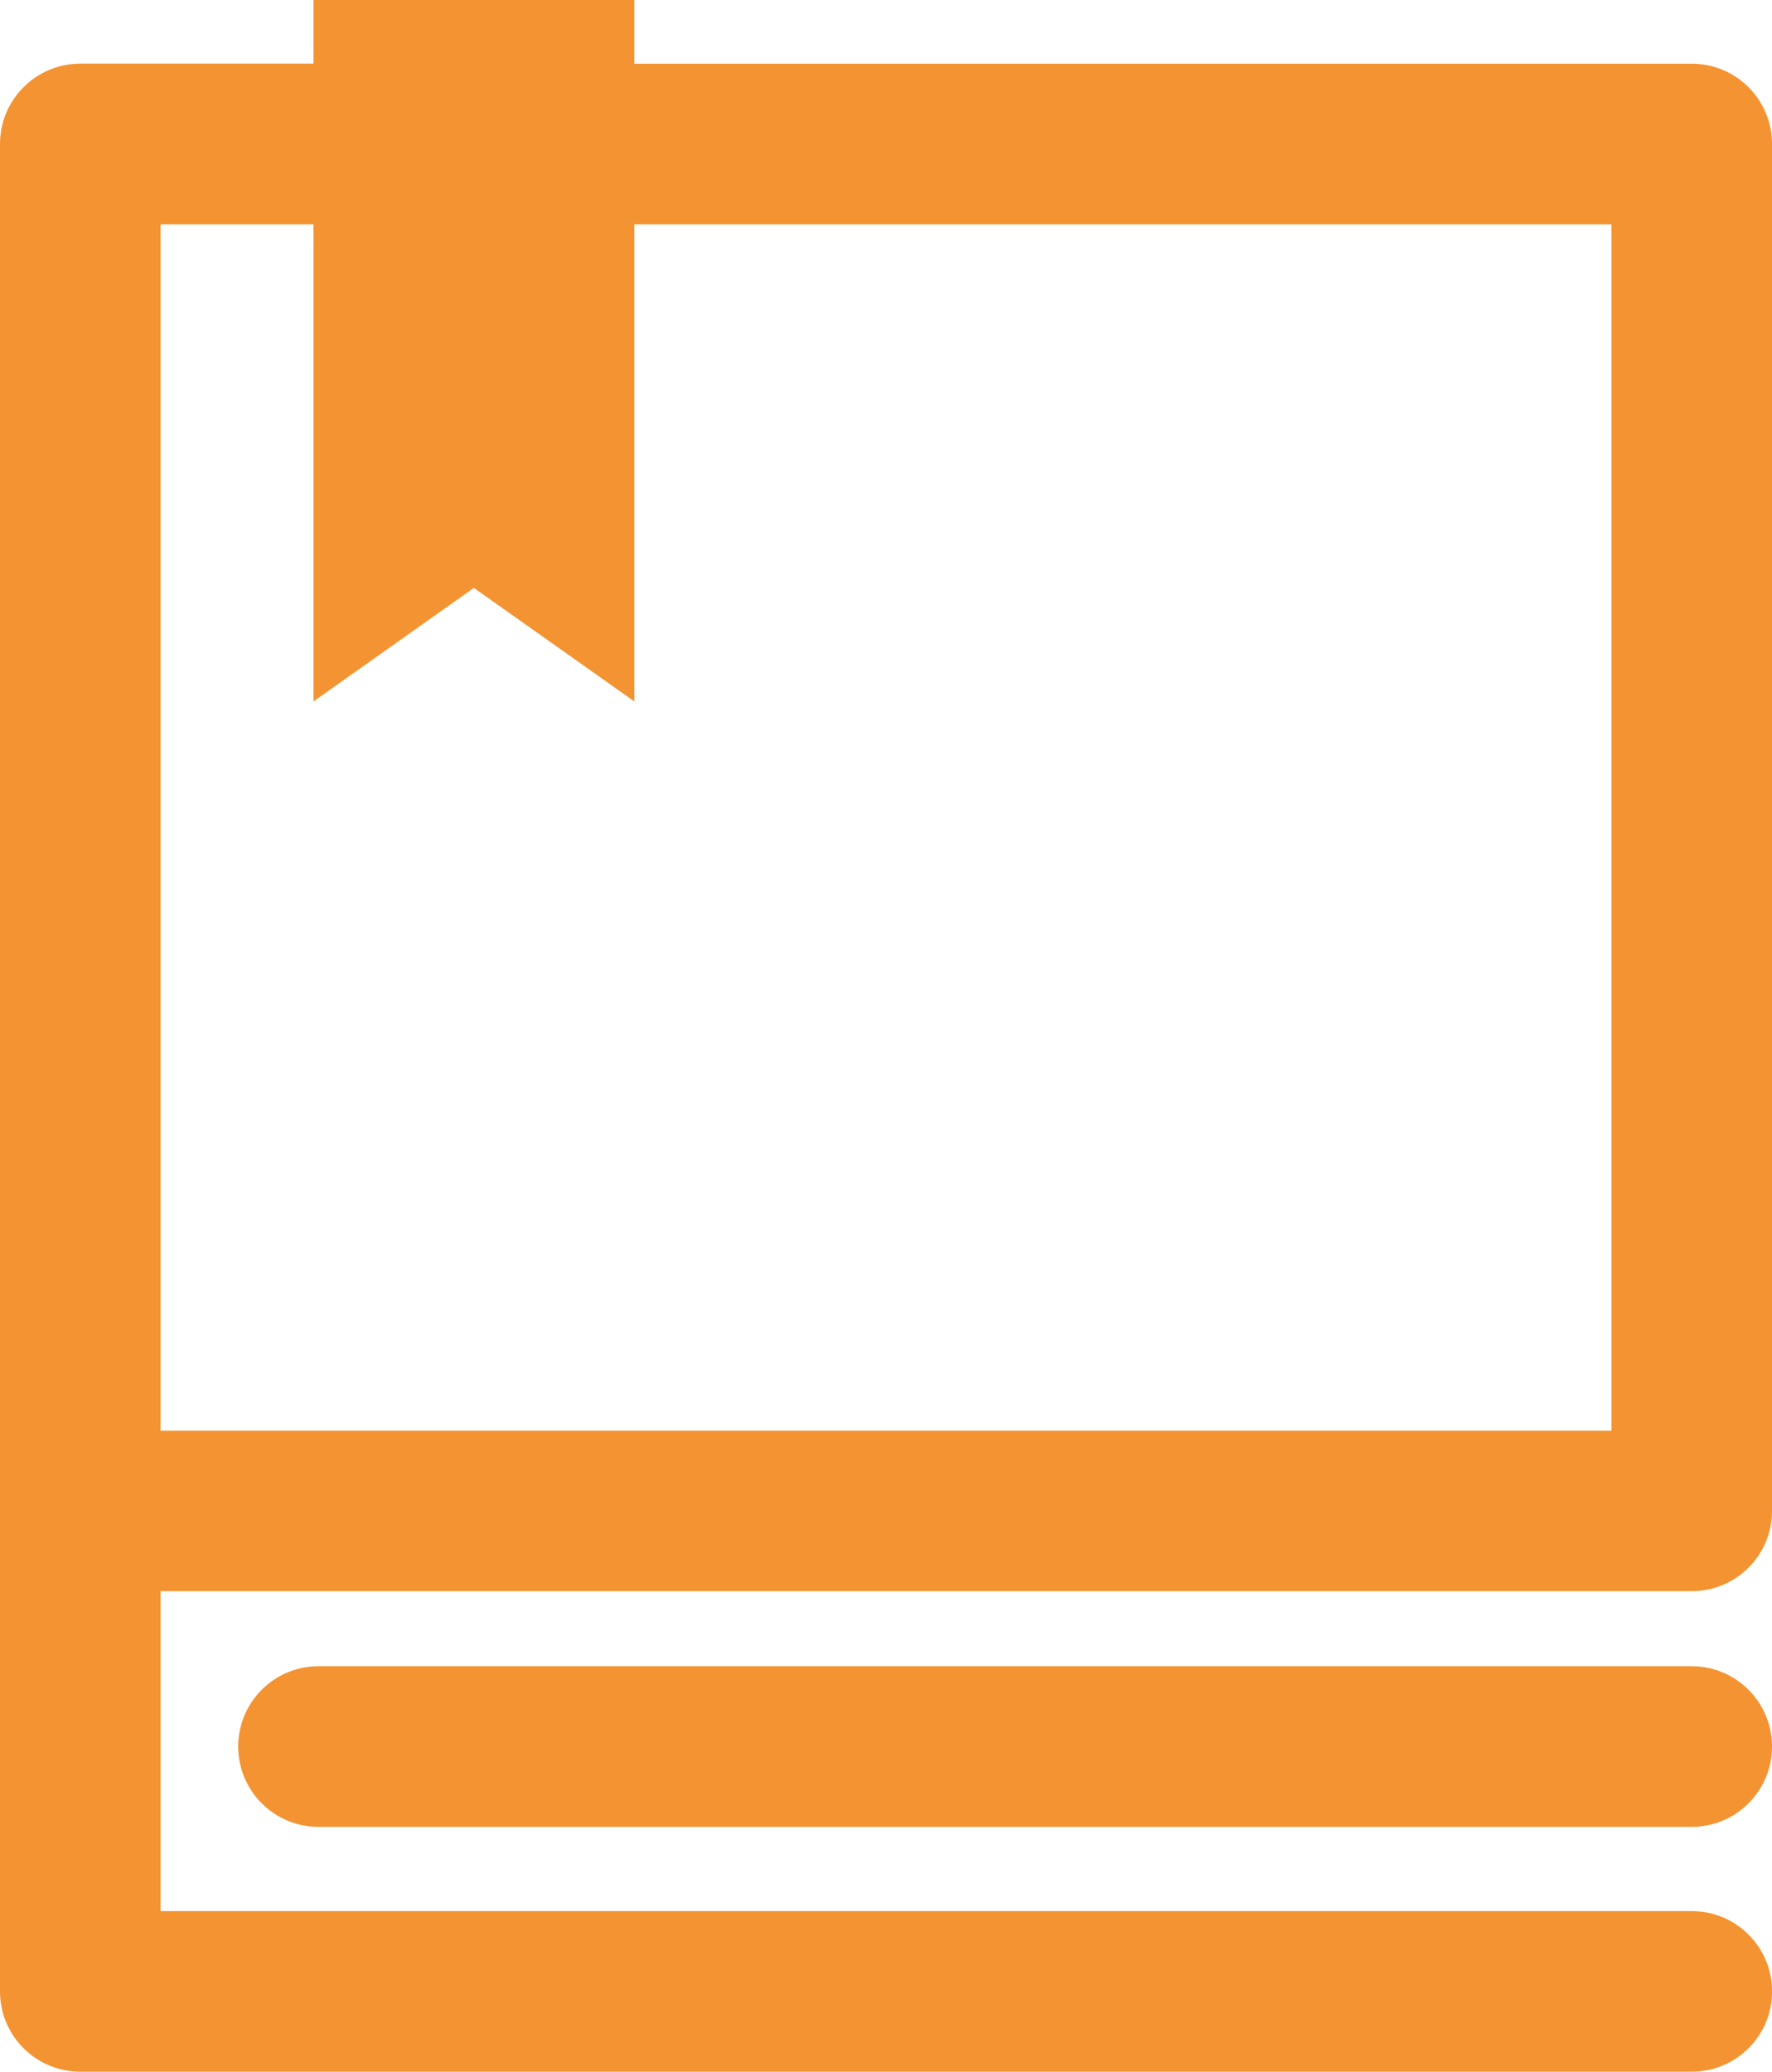 <?xml version="1.0" encoding="utf-8"?>
<!-- Generator: Adobe Illustrator 16.0.0, SVG Export Plug-In . SVG Version: 6.00 Build 0)  -->
<!DOCTYPE svg PUBLIC "-//W3C//DTD SVG 1.1 Tiny//EN" "http://www.w3.org/Graphics/SVG/1.1/DTD/svg11-tiny.dtd">
<svg version="1.1" baseProfile="tiny" id="Layer_1" xmlns="http://www.w3.org/2000/svg" xmlns:xlink="http://www.w3.org/1999/xlink"
	 x="0px" y="0px" width="30.581px" height="35.751px" viewBox="0 0 30.581 35.751" xml:space="preserve">
<g>
	<polygon fill="none" points="10.947,12.104 8.178,10.145 5.41,12.104 5.41,3.871 2.771,3.871 2.771,24.688 27.81,24.688 
		27.81,3.871 10.947,3.871 	"/>
	<path fill="#f49331" d="M29.195,1.099H10.947V0H5.41v1.098H1.386C0.622,1.099,0.003,1.717,0,2.479V34.37
		c0.003,0.764,0.622,1.38,1.386,1.38h27.81c0.766,0,1.386-0.619,1.386-1.385s-0.62-1.386-1.386-1.386H2.771v-5.521h26.424
		c0.766,0,1.386-0.619,1.386-1.385V2.484C30.581,1.719,29.961,1.099,29.195,1.099z M27.81,24.688H2.771V3.871H5.41v8.233
		l2.768-1.959l2.769,1.959V3.871H27.81V24.688z"/>
	<path fill="#f49331" d="M29.195,28.753H5.497c-0.765,0-1.386,0.62-1.386,1.386s0.621,1.386,1.386,1.386h23.698
		c0.765,0,1.386-0.62,1.386-1.386S29.96,28.753,29.195,28.753z"/>
</g>
</svg>
